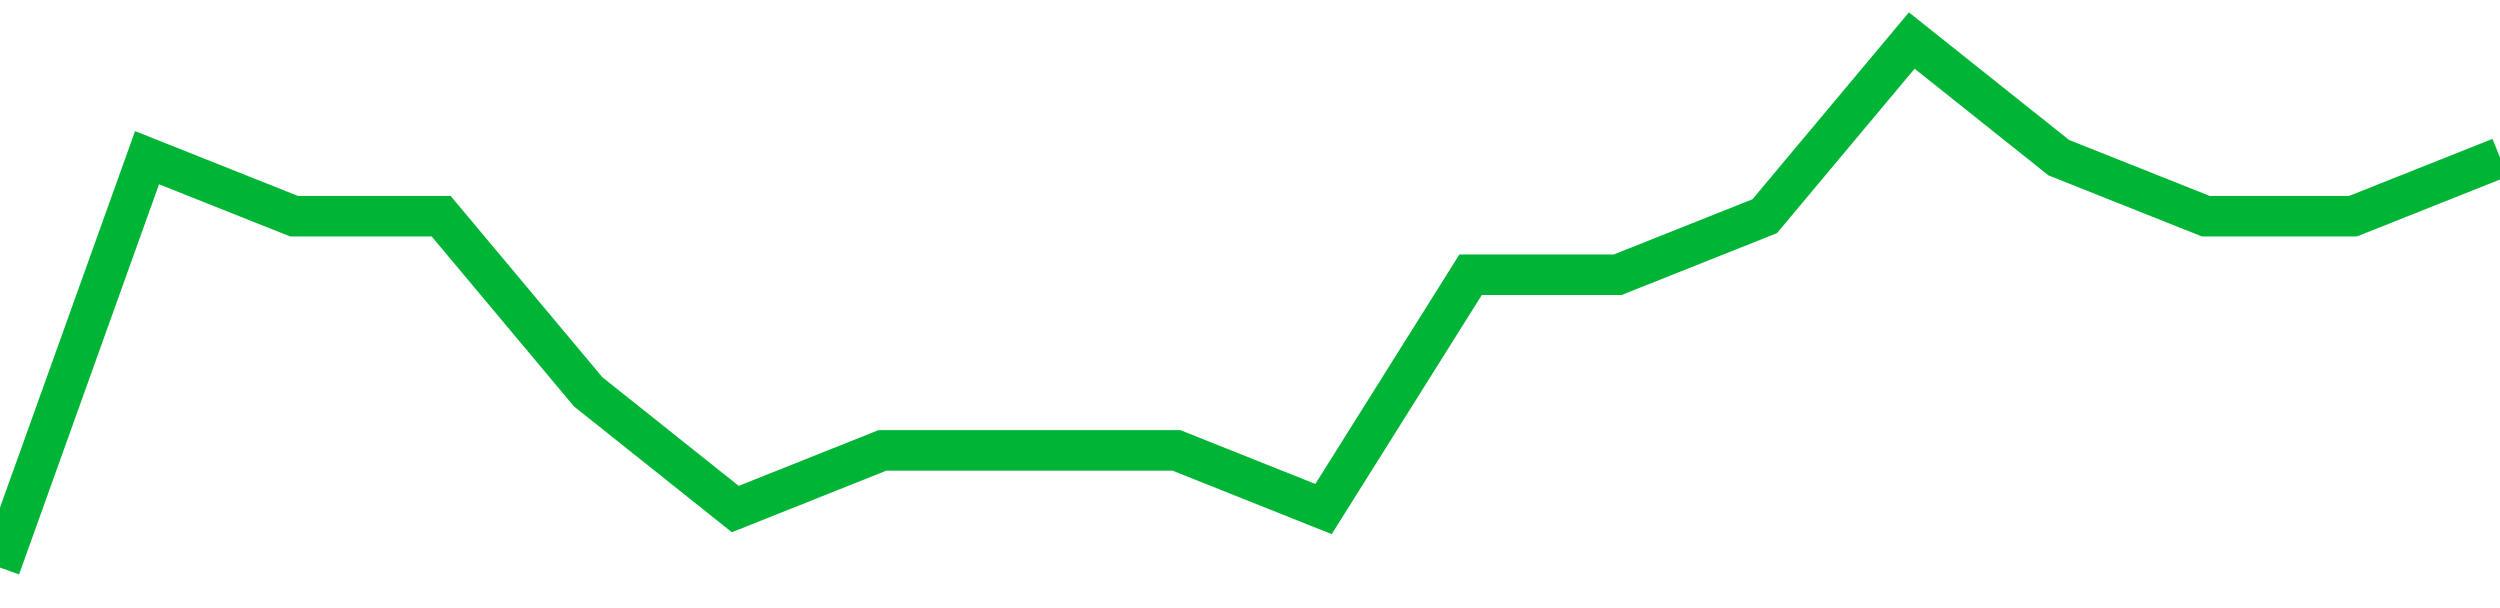 <!-- Generated with https://github.com/jxxe/sparkline/ --><svg viewBox="0 0 185 45" class="sparkline" xmlns="http://www.w3.org/2000/svg"><path class="sparkline--fill" d="M 0 42 L 0 42 L 10.882 11.67 L 21.765 16 L 32.647 16 L 43.529 29 L 54.412 37.67 L 65.294 33.33 L 76.176 33.33 L 87.059 33.33 L 97.941 37.67 L 108.824 20.33 L 119.706 20.33 L 130.588 16 L 141.471 3 L 152.353 11.67 L 163.235 16 L 174.118 16 L 185 11.67 V 45 L 0 45 Z" stroke="none" fill="none" ></path><path class="sparkline--line" d="M 0 42 L 0 42 L 10.882 11.67 L 21.765 16 L 32.647 16 L 43.529 29 L 54.412 37.67 L 65.294 33.33 L 76.176 33.33 L 87.059 33.33 L 97.941 37.67 L 108.824 20.33 L 119.706 20.33 L 130.588 16 L 141.471 3 L 152.353 11.67 L 163.235 16 L 174.118 16 L 185 11.67" fill="none" stroke-width="3" stroke="#00B436" ></path></svg>